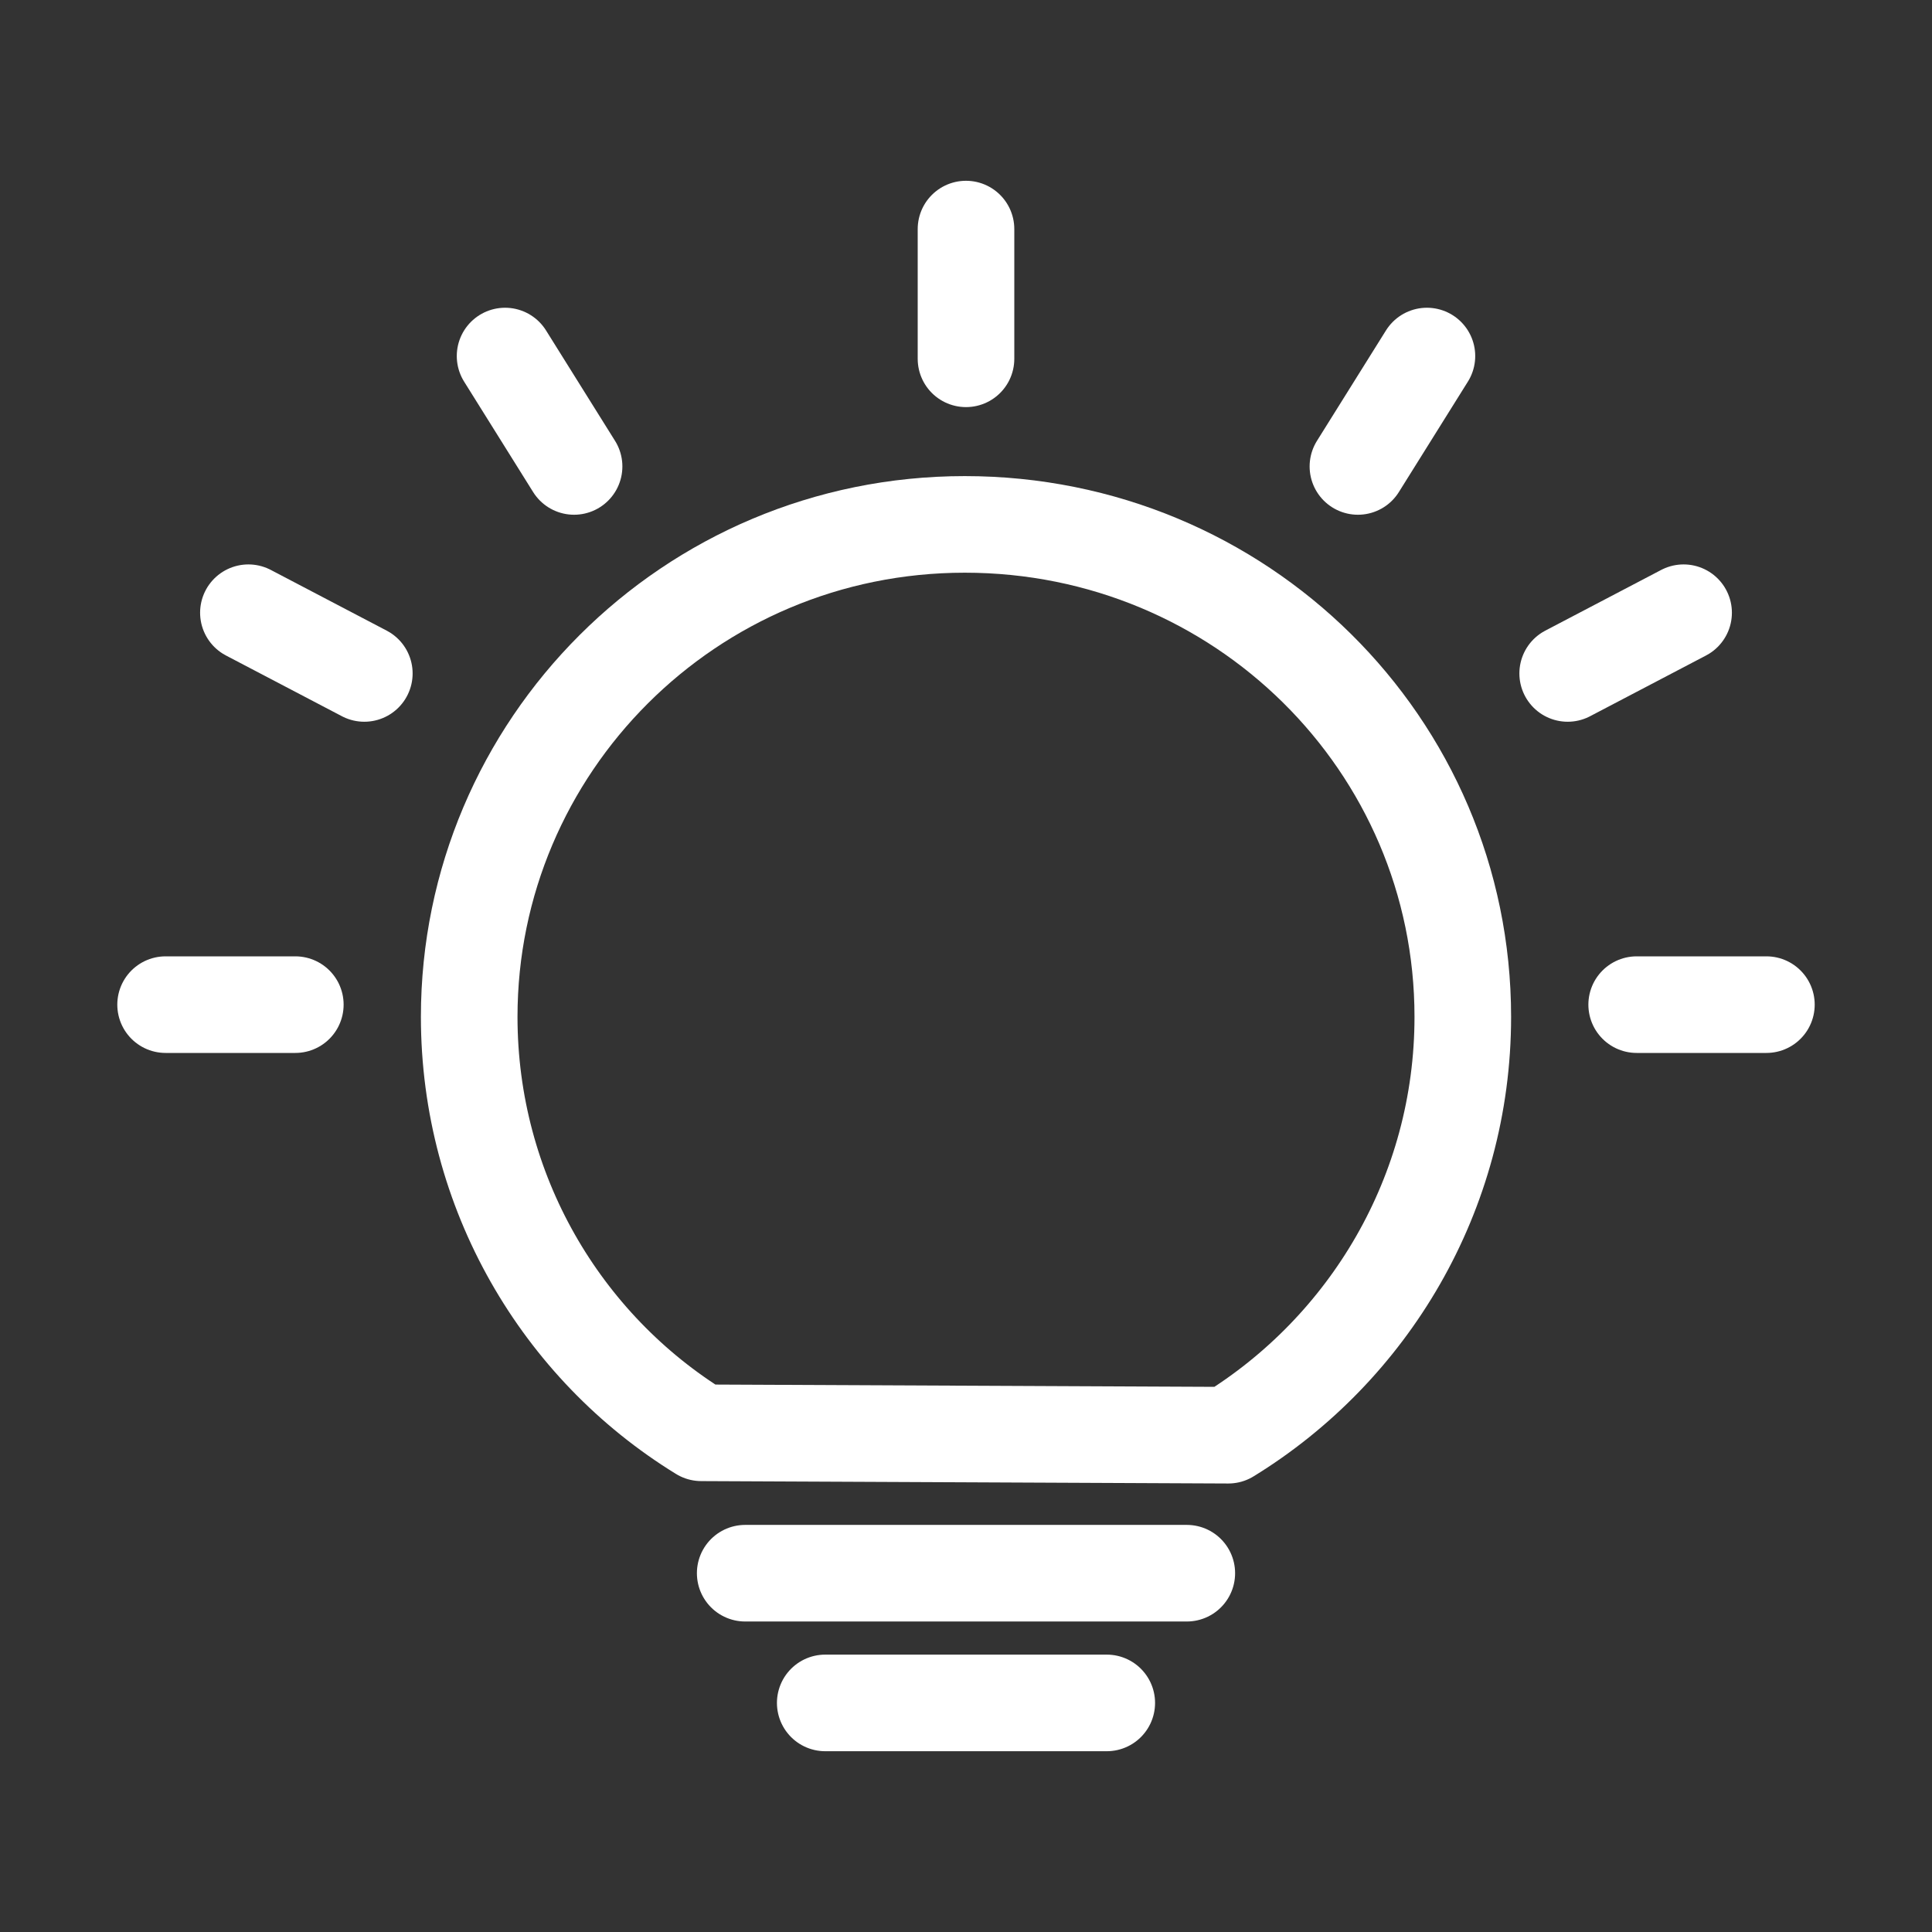 <svg width="70" height="70" viewBox="0 0 70 70" fill="none" xmlns="http://www.w3.org/2000/svg">
<rect x="0" y="0" width="70" height="70" fill="#333333" stroke="none"/>
<path d="M44.504 52C49.584 48.882 53 43.252 53 36.843C53 26.968 44.942 19 34.956 19C24.971 19 17 27.055 17 36.843C17 43.165 20.328 48.795 25.409 51.913L44.504 52Z" stroke="white" stroke-width="3.5" stroke-miterlimit="10" stroke-linecap="round" stroke-linejoin="round"/>
<path d="M27 57H43" stroke="white" stroke-width="3.5" stroke-miterlimit="10" stroke-linecap="round" stroke-linejoin="round"/>
<path d="M29.9 61.7H40.1" stroke="white" stroke-width="3.5" stroke-miterlimit="10" stroke-linecap="round" stroke-linejoin="round"/>
<path d="M35 8.3V13" stroke="white" stroke-width="3.5" stroke-miterlimit="10" stroke-linecap="round" stroke-linejoin="round" stroke-dasharray="7 7"/>
<path d="M64 36.4H59.3" stroke="white" stroke-width="3.5" stroke-miterlimit="10" stroke-linecap="round" stroke-linejoin="round" stroke-dasharray="7 7"/>
<path d="M10.7 36.4H6" stroke="white" stroke-width="3.5" stroke-miterlimit="10" stroke-linecap="round" stroke-linejoin="round" stroke-dasharray="7 7"/>
<path d="M13.2 24.4L9 22.2" stroke="white" stroke-width="3.5" stroke-miterlimit="10" stroke-linecap="round" stroke-linejoin="round" stroke-dasharray="7 7"/>
<path d="M56.8 24.4L61 22.2" stroke="white" stroke-width="3.5" stroke-miterlimit="10" stroke-linecap="round" stroke-linejoin="round" stroke-dasharray="7 7"/>
<path d="M20.8 16.9L18.3 12.9" stroke="white" stroke-width="3.5" stroke-miterlimit="10" stroke-linecap="round" stroke-linejoin="round" stroke-dasharray="7 7"/>
<path d="M49.2 16.9L51.7 12.9" stroke="white" stroke-width="3.5" stroke-miterlimit="10" stroke-linecap="round" stroke-linejoin="round" stroke-dasharray="7 7"/>
</svg>
